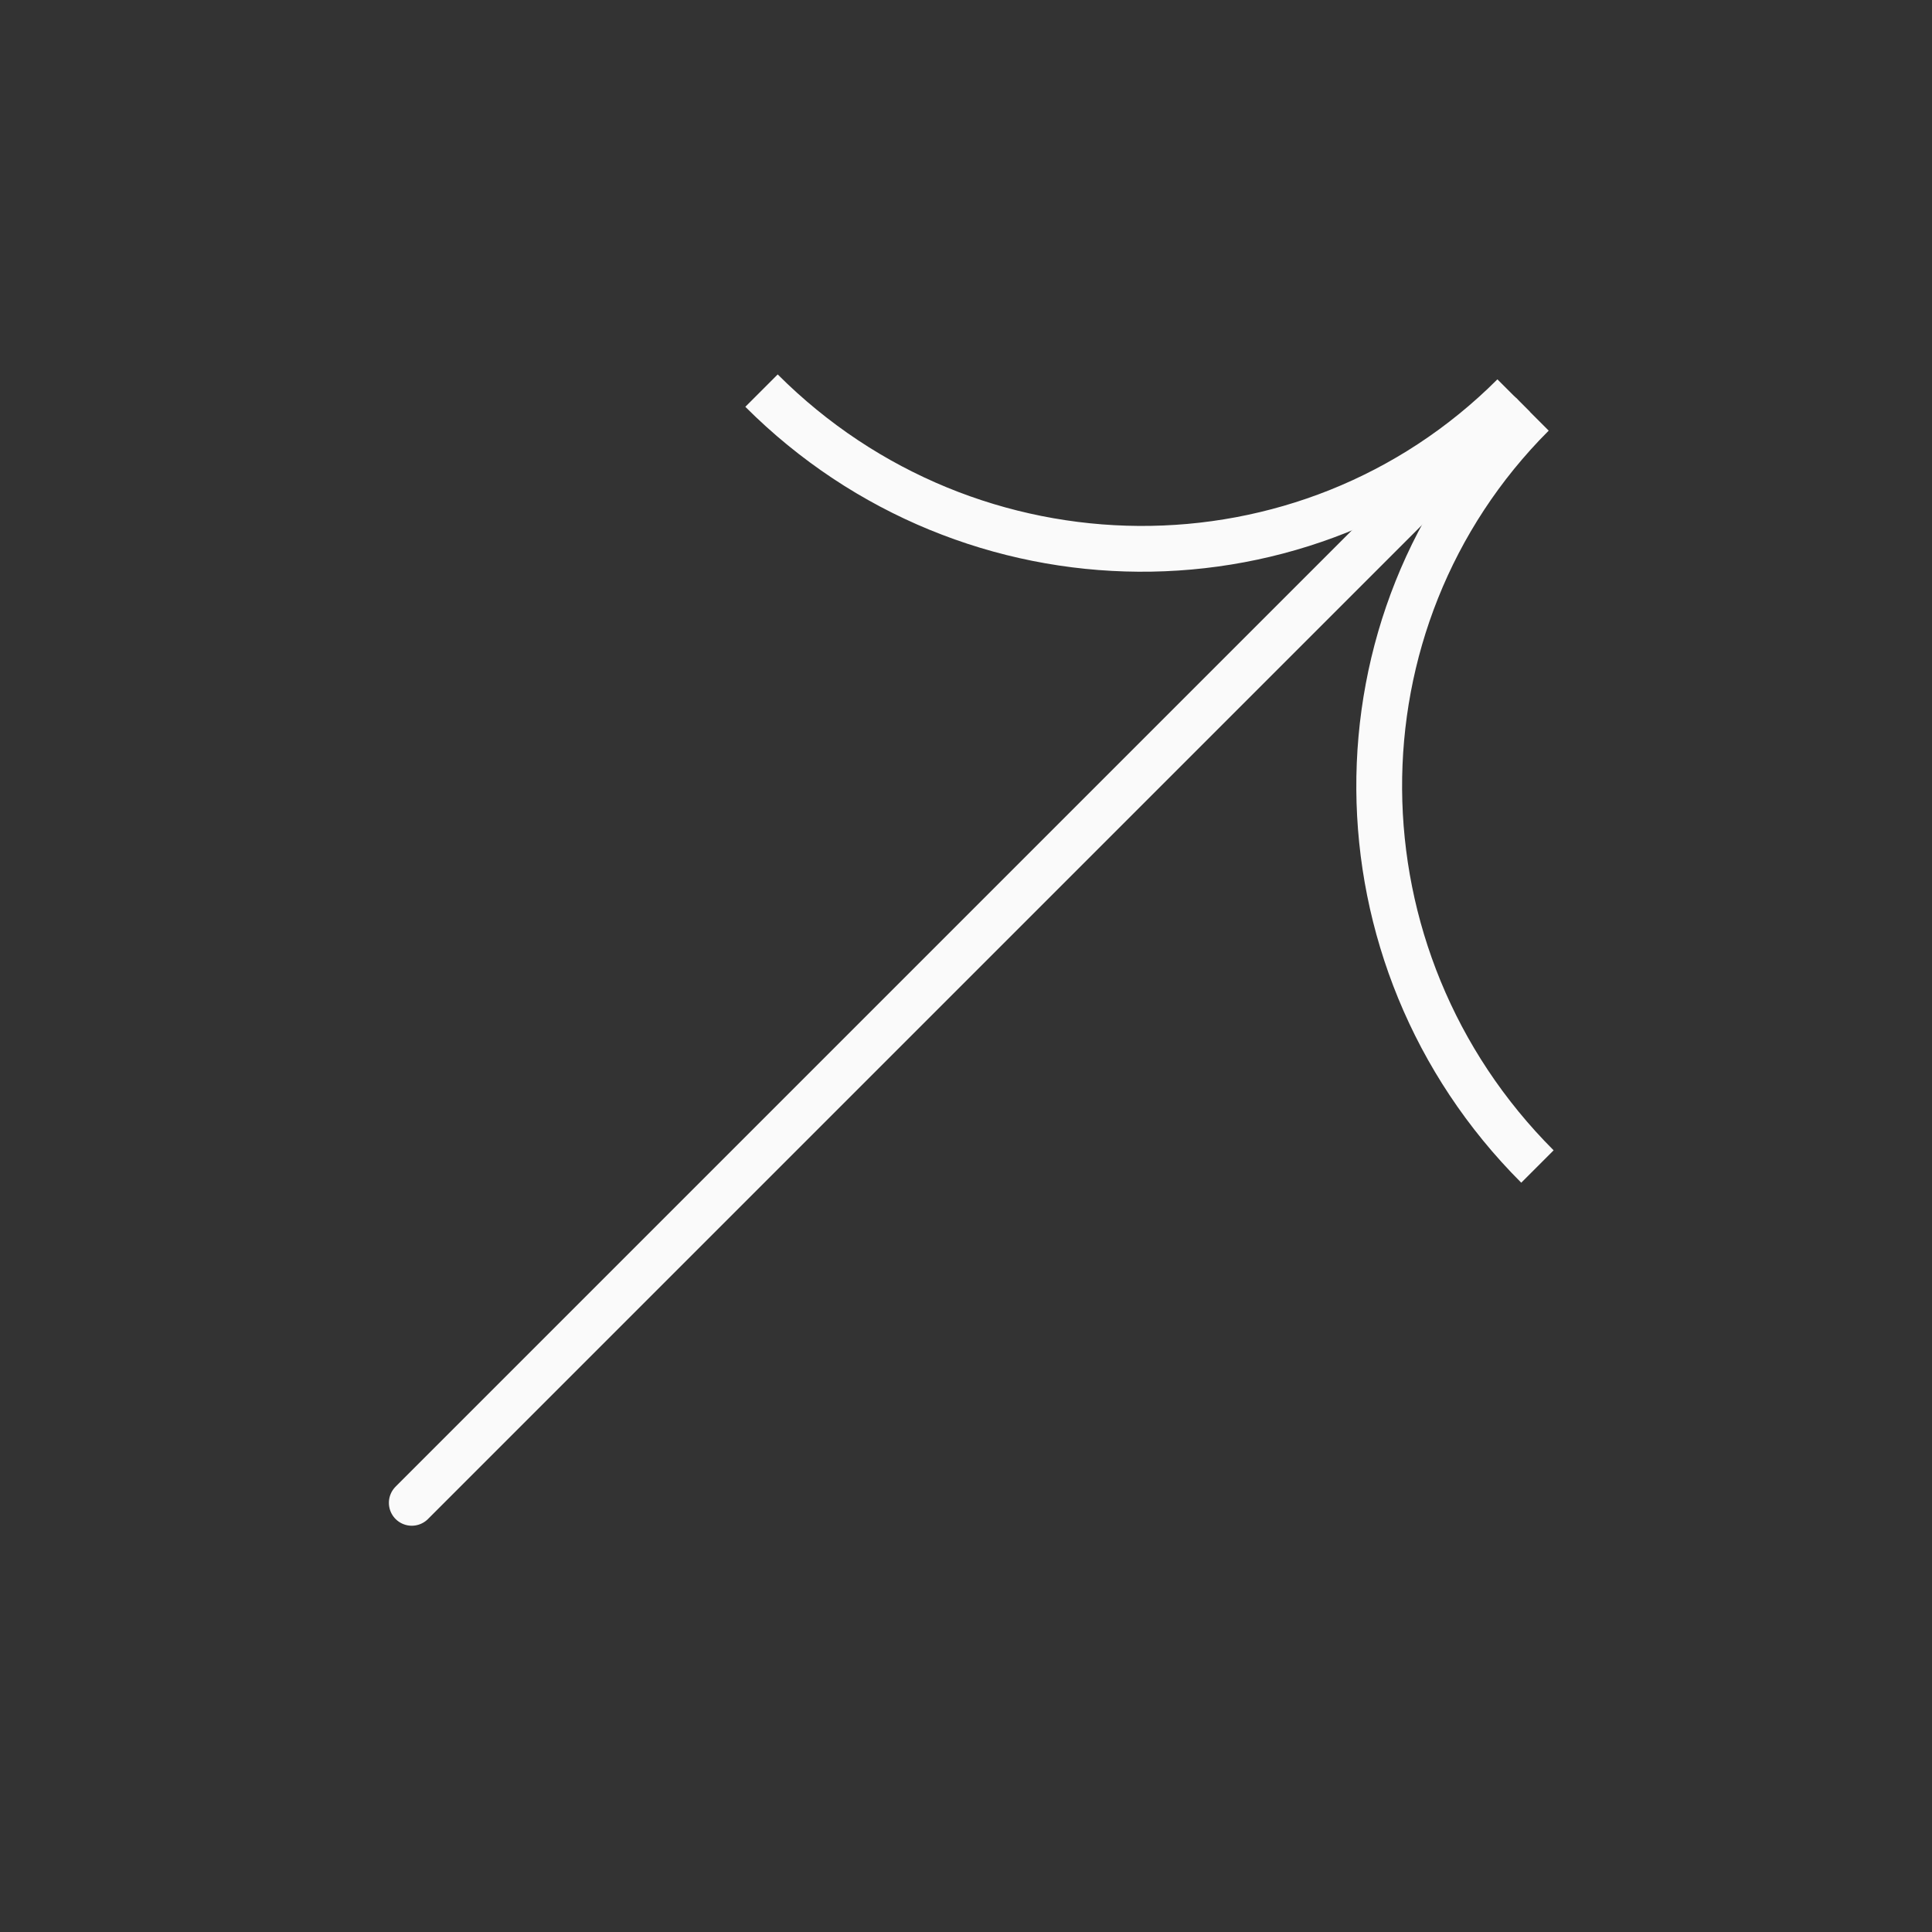<svg width="87" height="87" viewBox="0 0 87 87" fill="none" xmlns="http://www.w3.org/2000/svg">
<rect x="0" y="0" width="87" height="87" fill="#333333" stroke="none"/>
<line x1="18.543" y1="67.674" x2="67.553" y2="18.664" stroke="#FAFAFA" stroke-width="2.062" stroke-linecap="round"/>
<path d="M68.159 17.811C58.868 27.101 43.705 27.003 34.292 17.59" stroke="#FAFAFA" stroke-width="2.062"/>
<path d="M69.011 18.663C59.72 27.954 59.819 43.116 69.232 52.529" stroke="#FAFAFA" stroke-width="2.062"/>
</svg>
